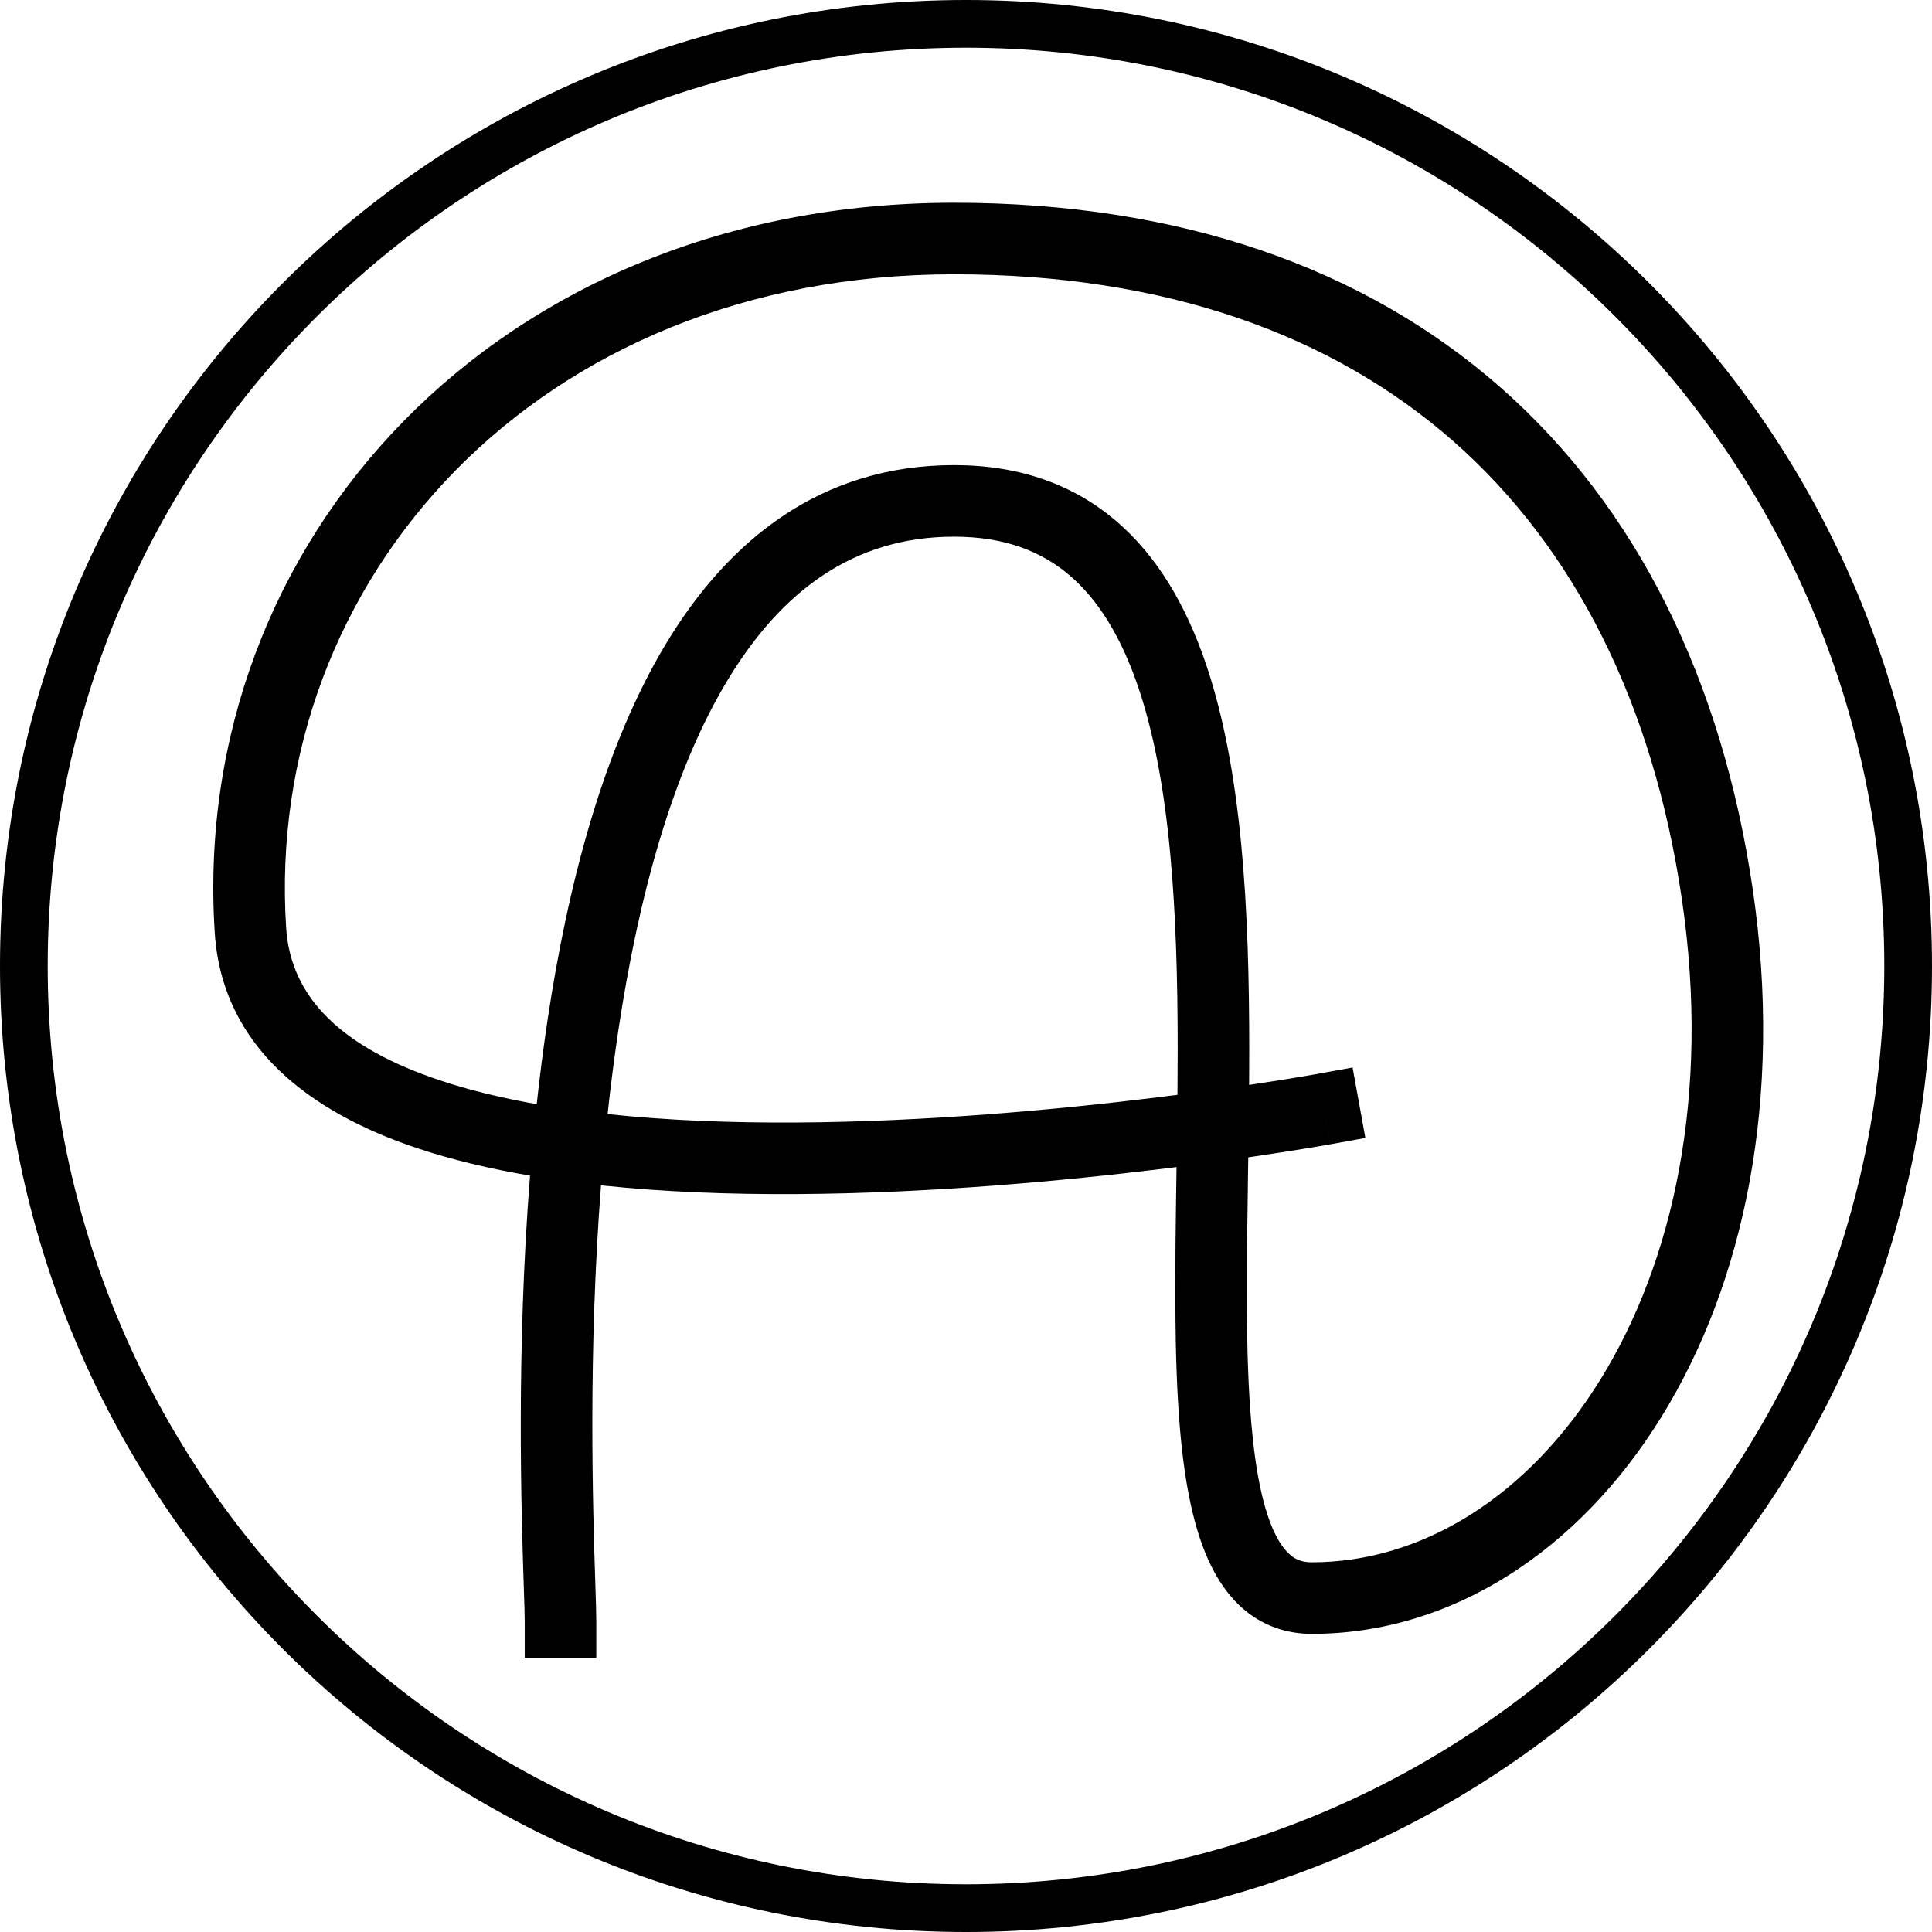 <svg width="81" height="81" viewBox="0 0 81 81" fill="none" xmlns="http://www.w3.org/2000/svg">
<path fill-rule="evenodd" clip-rule="evenodd" d="M79 40.5C79 61.763 61.763 79 40.5 79C19.237 79 2 61.763 2 40.5C2 19.237 19.237 2 40.5 2C61.763 2 79 19.237 79 40.5ZM81 40.5C81 62.867 62.867 81 40.5 81C18.133 81 0 62.867 0 40.5C0 18.133 18.133 0 40.5 0C62.867 0 81 18.133 81 40.5ZM40 8.5C20.903 8.5 7.943 22.666 9.003 39.097C9.312 43.885 12.993 46.63 17.476 48.133C18.939 48.623 20.538 49.002 22.222 49.289C21.636 56.72 21.86 63.506 21.961 66.555L21.961 66.556C21.984 67.233 22 67.725 22 68V69.5H25V68C25 67.669 24.982 67.11 24.958 66.361C24.857 63.231 24.649 56.775 25.198 49.696C27.855 49.978 30.641 50.078 33.383 50.062C39.025 50.031 44.619 49.508 48.792 48.997C48.973 48.974 49.151 48.952 49.327 48.93L49.324 49.135V49.135C49.265 53.068 49.208 56.875 49.474 59.942C49.666 62.141 50.035 64.175 50.801 65.698C51.193 66.477 51.721 67.188 52.444 67.704C53.185 68.233 54.05 68.5 55 68.5C60.887 68.5 66.195 64.996 69.65 59.414C73.111 53.825 74.778 46.084 73.484 37.282C72.193 28.505 68.634 21.279 62.915 16.249C57.192 11.215 49.443 8.5 40 8.5ZM33.367 47.062C30.658 47.078 27.978 46.976 25.474 46.708C25.599 45.549 25.747 44.383 25.921 43.222C26.754 37.669 28.17 32.398 30.481 28.554C32.76 24.763 35.804 22.5 40 22.5C42.117 22.5 43.661 23.114 44.84 24.118C46.047 25.147 46.981 26.679 47.677 28.68C49.084 32.726 49.375 38.241 49.375 44C49.375 44.631 49.371 45.265 49.366 45.901C49.062 45.94 48.748 45.98 48.427 46.019C44.319 46.523 38.85 47.032 33.367 47.062ZM52.375 44C52.375 44.497 52.373 44.992 52.37 45.485C52.736 45.43 53.073 45.379 53.376 45.331C53.971 45.238 54.438 45.161 54.754 45.107C54.913 45.08 55.033 45.059 55.114 45.045L55.204 45.029L55.226 45.025L55.231 45.024L55.232 45.024L56.708 44.756L57.244 47.708L55.768 47.976L55.5 46.5C55.768 47.976 55.768 47.976 55.767 47.976L55.765 47.976L55.758 47.978L55.732 47.982L55.634 48C55.548 48.015 55.421 48.037 55.257 48.065C54.928 48.121 54.449 48.2 53.839 48.295C53.402 48.364 52.898 48.44 52.334 48.522L52.322 49.376V49.376C52.264 53.222 52.21 56.773 52.463 59.683C52.647 61.796 52.981 63.356 53.481 64.349C53.721 64.828 53.967 65.105 54.187 65.263C54.39 65.407 54.637 65.5 55 65.5C59.613 65.5 64.055 62.754 67.1 57.836C70.139 52.925 71.722 45.916 70.516 37.718C69.307 29.495 66.015 22.971 60.934 18.501C55.856 14.035 48.855 11.5 40 11.5C22.501 11.5 11.057 24.334 11.997 38.903C12.188 41.865 14.382 43.932 18.43 45.289C19.67 45.704 21.039 46.035 22.502 46.293C22.629 45.123 22.779 43.947 22.954 42.778C23.809 37.081 25.299 31.352 27.91 27.008C30.553 22.612 34.446 19.5 40 19.5C42.758 19.5 45.011 20.323 46.785 21.835C48.531 23.322 49.707 25.384 50.511 27.695C52.103 32.274 52.375 38.259 52.375 44Z" fill="currentColor"/>
</svg>
